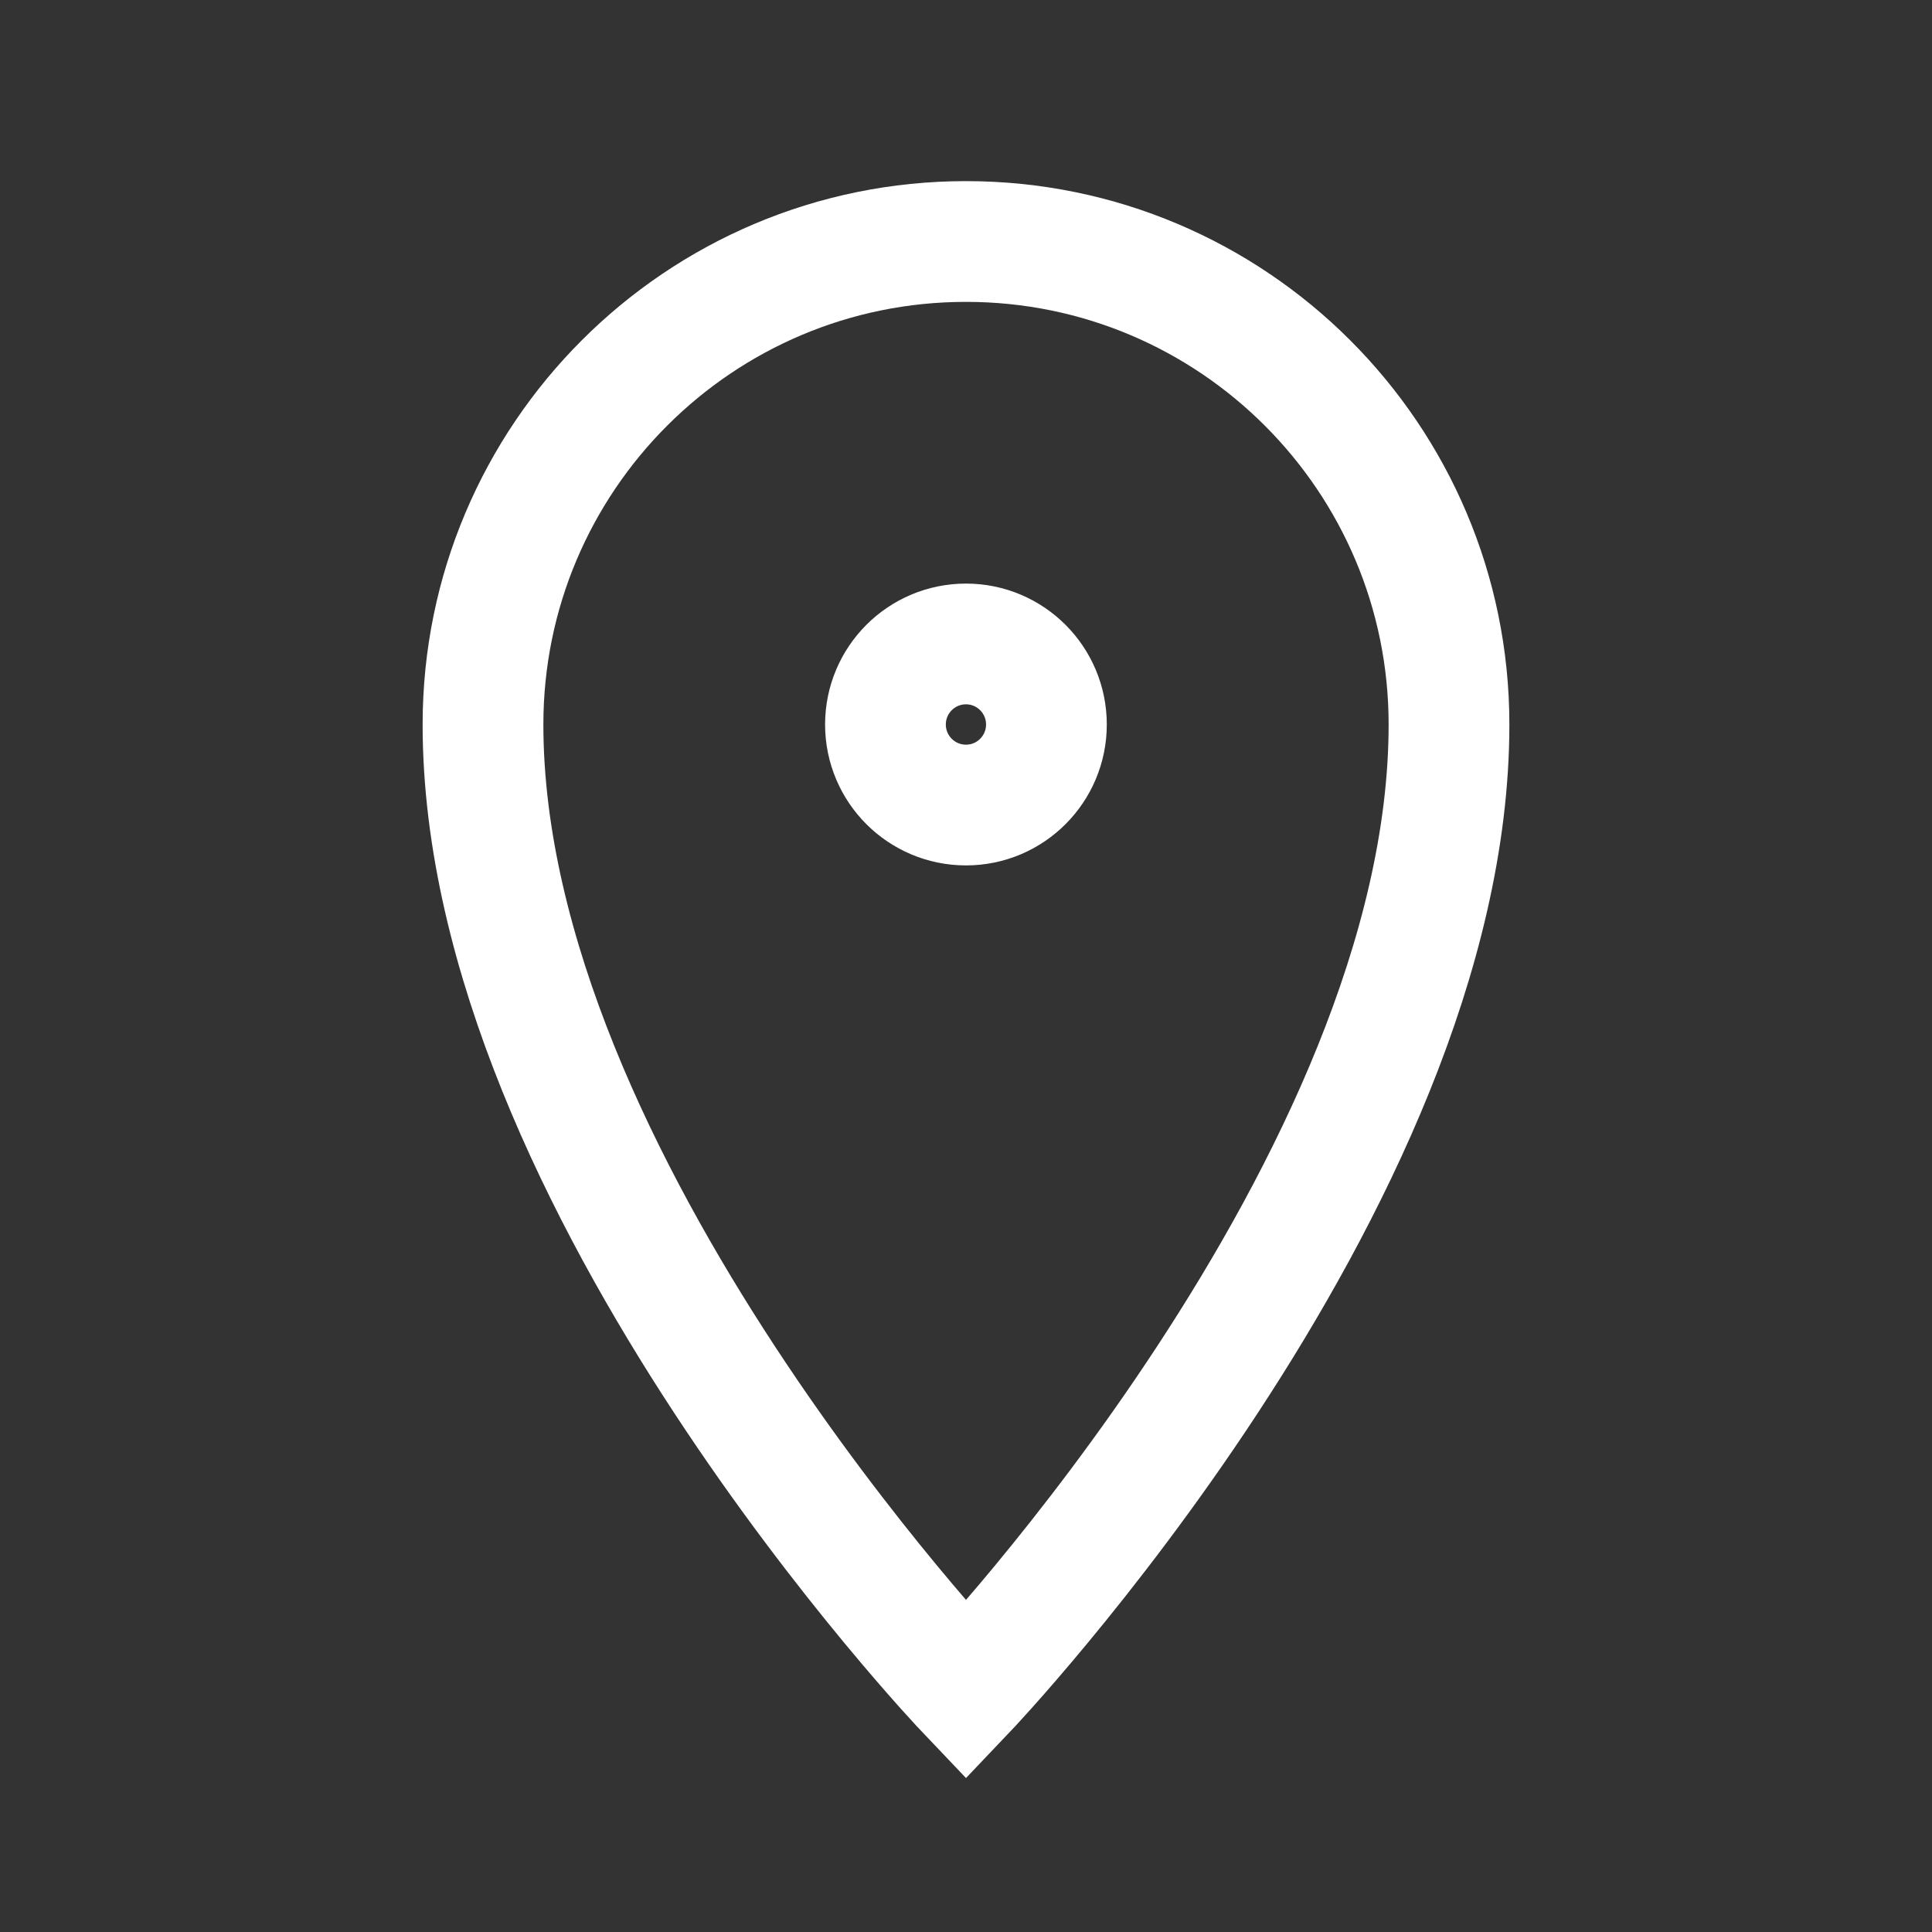 <?xml version="1.0" encoding="UTF-8"?>
<svg xmlns="http://www.w3.org/2000/svg" width="16" height="16" viewBox="0 0 16 16" fill="none">
  <rect x="0" y="0" width="16" height="16" fill="#333333" stroke="none"/>
  <g id="icon / location">
    <path id="Oval 2" fill-rule="evenodd" clip-rule="evenodd" d="M8 14C8 14 12 9.8 12 6C12 3.791 10.209 2 8 2C5.791 2 4 3.791 4 6C4 9.8 8 14 8 14Z" stroke="white"></path>
    <path id="Oval 3" fill-rule="evenodd" clip-rule="evenodd" d="M8 6.667C8.368 6.667 8.666 6.368 8.666 6C8.666 5.632 8.368 5.333 8 5.333C7.631 5.333 7.333 5.632 7.333 6C7.333 6.368 7.631 6.667 8 6.667Z" stroke="white"></path>
  </g>
</svg>
